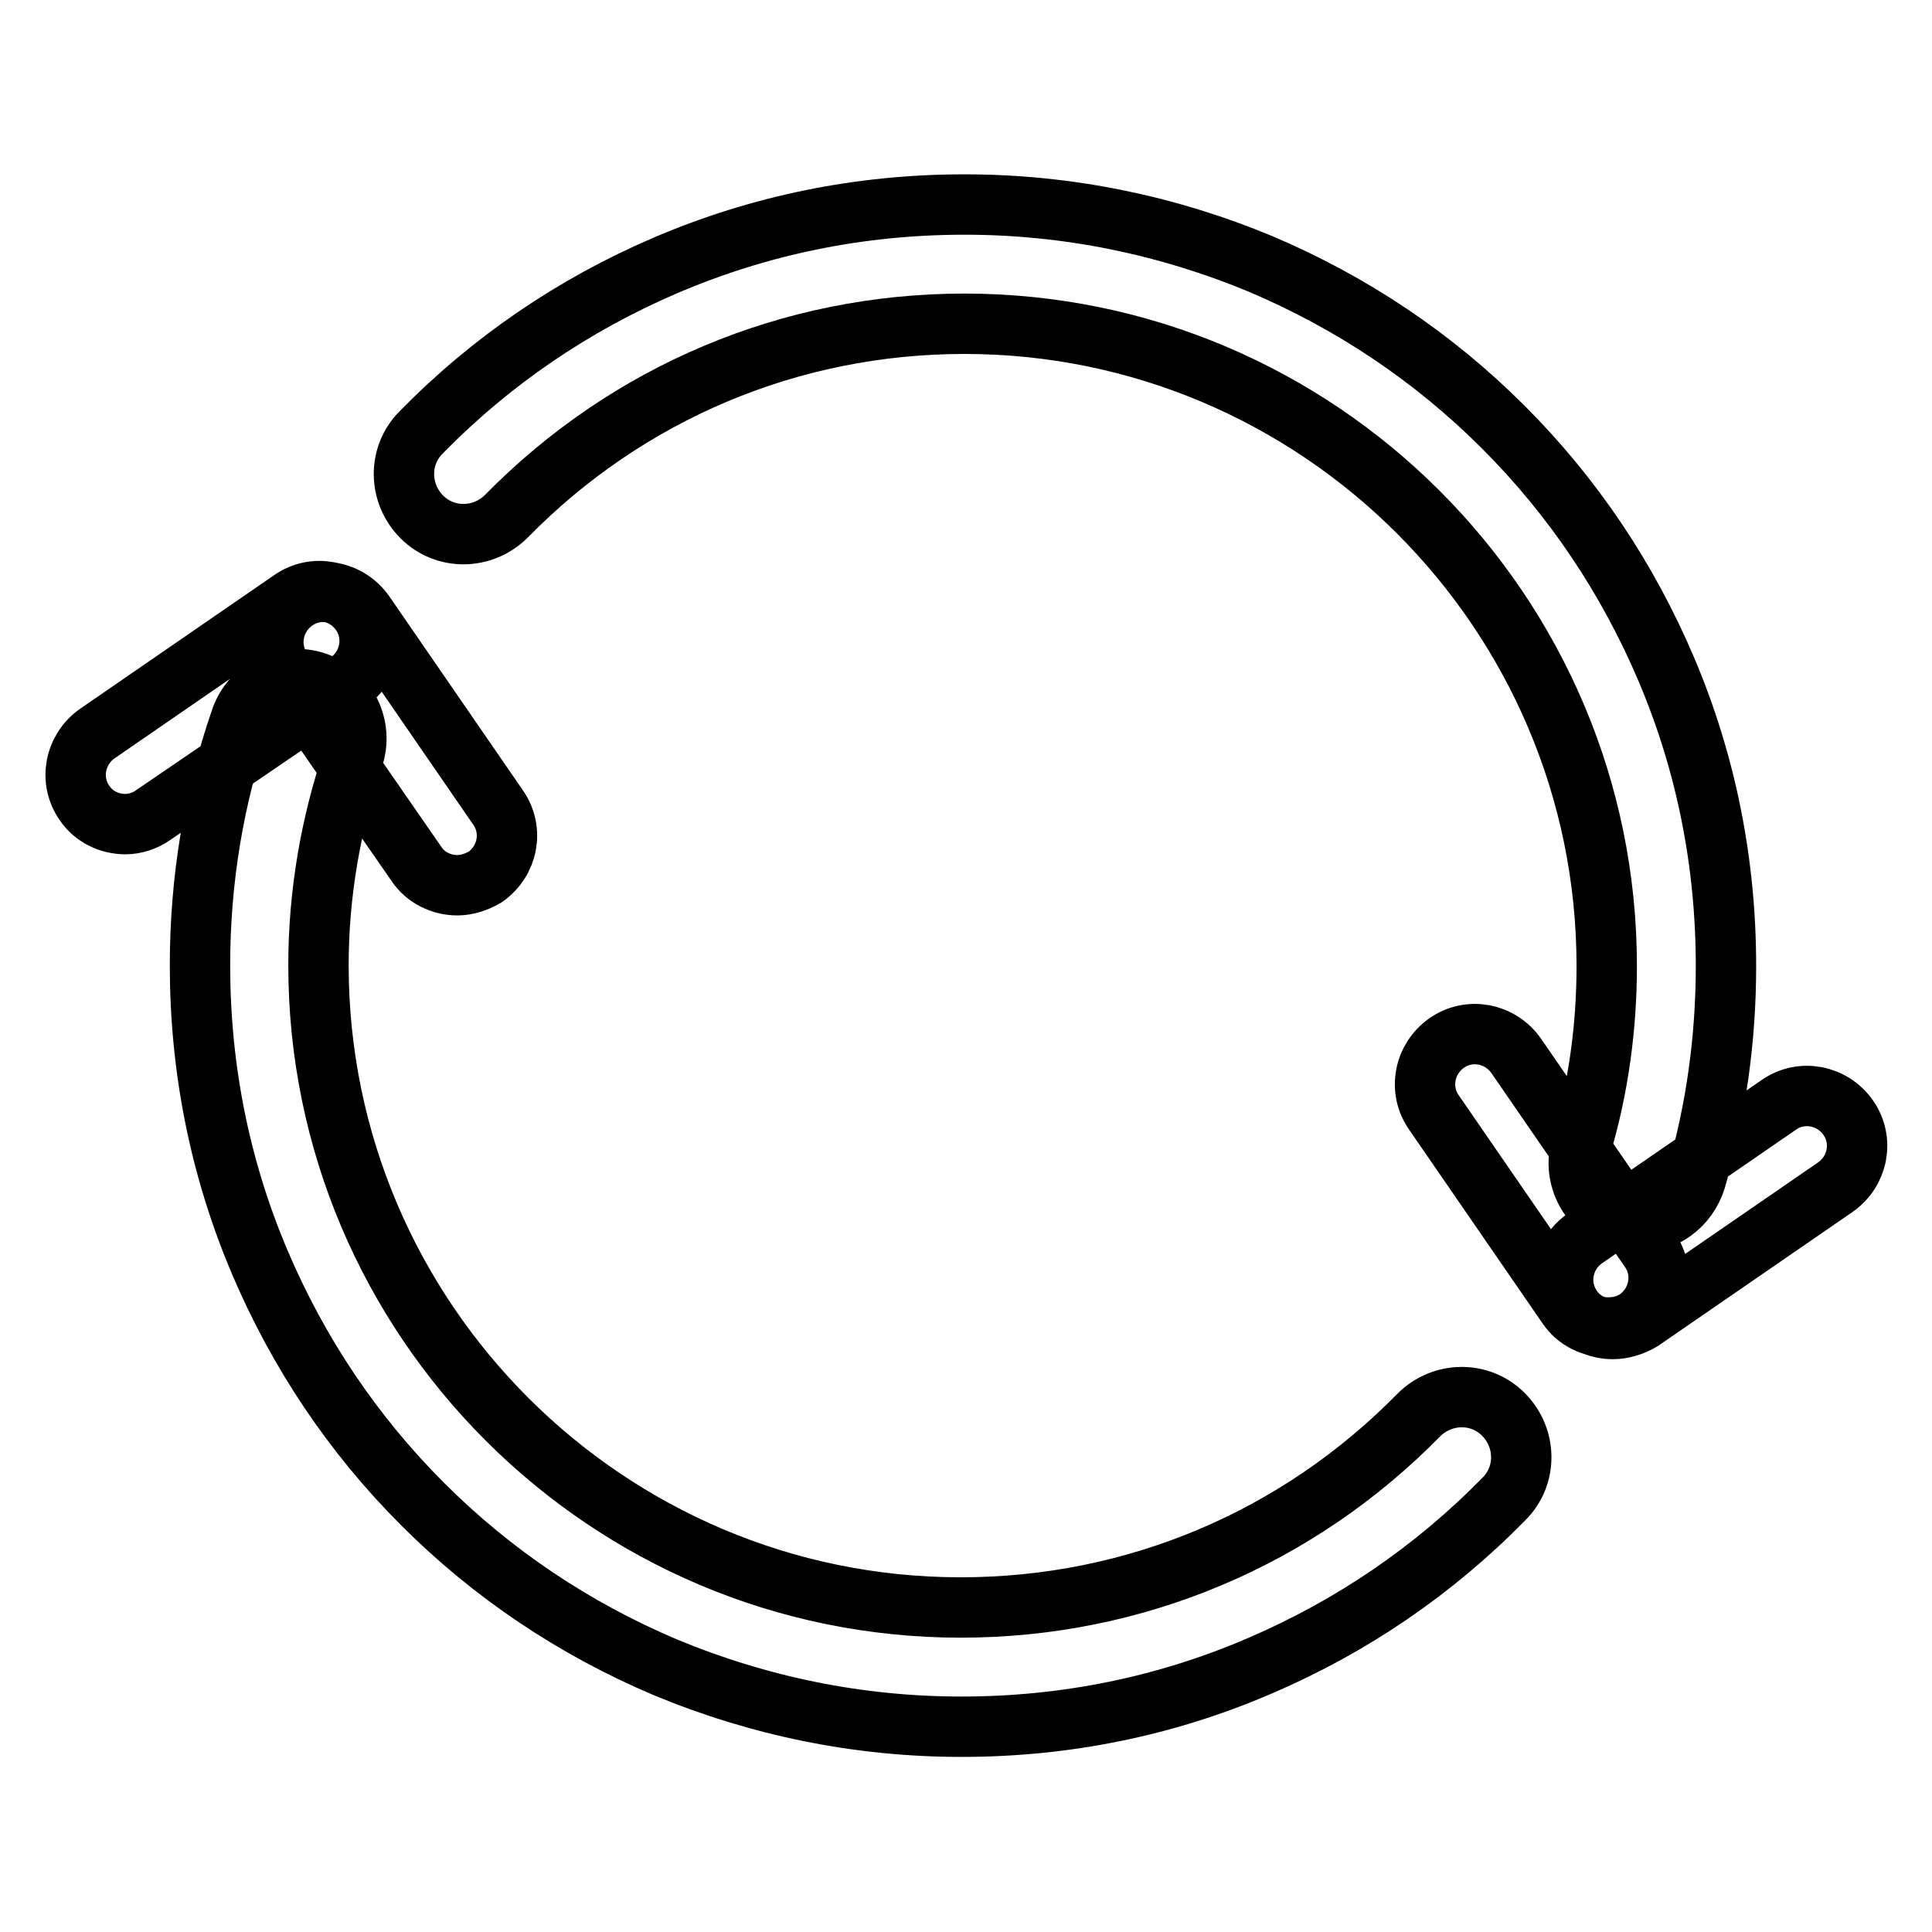 <?xml version="1.0" encoding="utf-8"?>
<!-- Svg Vector Icons : http://www.onlinewebfonts.com/icon -->
<!DOCTYPE svg PUBLIC "-//W3C//DTD SVG 1.1//EN" "http://www.w3.org/Graphics/SVG/1.1/DTD/svg11.dtd">
<svg version="1.1" xmlns="http://www.w3.org/2000/svg" xmlns:xlink="http://www.w3.org/1999/xlink" x="0px" y="0px" viewBox="0 0 256 256" enable-background="new 0 0 256 256" xml:space="preserve">
<g> <path stroke-width="8" fill-opacity="0" stroke="#000000"  d="M217.1,162c-0.7,0-1.5-0.1-2.2-0.3c-4.2-1.2-6.6-5.6-5.4-9.8c2.3-7.7,3.4-15.8,3.4-23.9 c0-46.9-38.2-85.1-85.1-85.1c-23,0-44.6,9.1-60.7,25.5c-3.1,3.1-8.1,3.2-11.2,0.1s-3.2-8.1-0.1-11.2c9.3-9.5,20.2-16.9,32.3-22.1 c12.6-5.4,25.9-8.1,39.7-8.1c13.6,0,26.8,2.7,39.3,7.9c12,5.1,22.8,12.3,32.1,21.6c9.3,9.3,16.5,20.1,21.6,32.1 c5.3,12.5,7.9,25.7,7.9,39.3c0,9.6-1.3,19.1-4,28.3C223.6,159.8,220.5,162,217.1,162z M127.4,228.8c-13.6,0-26.8-2.7-39.3-7.9 c-12-5.1-22.8-12.3-32.1-21.6c-9.3-9.3-16.5-20.1-21.6-32.1c-5.3-12.5-7.9-25.7-7.9-39.3c0-11.2,1.8-22.2,5.4-32.6 c1.4-4.1,5.9-6.3,10-4.9c4.1,1.4,6.3,5.9,4.9,10c-3,8.8-4.6,18.1-4.6,27.5c0,46.9,38.2,85.1,85.1,85.1c23,0,44.6-9.1,60.7-25.5 c3.1-3.1,8.1-3.2,11.2-0.1c3.1,3.1,3.2,8.1,0.1,11.2c-9.3,9.5-20.2,16.9-32.3,22.1C154.5,226.1,141.2,228.8,127.4,228.8 L127.4,228.8z M213.7,176.1c-2.1,0-4.2-1-5.4-2.8c-2.1-3-1.3-7.1,1.7-9.2l25.7-17.7c3-2.1,7.1-1.3,9.2,1.7c2.1,3,1.3,7.1-1.7,9.2 l-25.7,17.7C216.3,175.7,215,176.1,213.7,176.1z M213.1,175.9c-2.1,0-4.2-1-5.4-2.8L190,147.4c-2.1-3-1.3-7.1,1.7-9.2 c3-2.1,7.1-1.3,9.2,1.7l17.7,25.7c2.1,3,1.3,7.1-1.7,9.2C215.7,175.6,214.4,175.9,213.1,175.9z M16.6,109.2c-2.1,0-4.2-1-5.4-2.8 c-2.1-3-1.3-7.1,1.7-9.2l25.7-17.7c3-2.1,7.1-1.3,9.2,1.7c2.1,3,1.3,7.1-1.7,9.2L20.3,108C19.2,108.8,17.8,109.2,16.6,109.2 L16.6,109.2z M60.6,117.3c-2.1,0-4.2-1-5.4-2.8L37.4,88.8c-2.1-3-1.3-7.1,1.7-9.2c3-2.1,7.1-1.3,9.2,1.7L66,107 c2.1,3,1.3,7.1-1.7,9.2C63.1,116.9,61.8,117.3,60.6,117.3z"/></g>
</svg>
